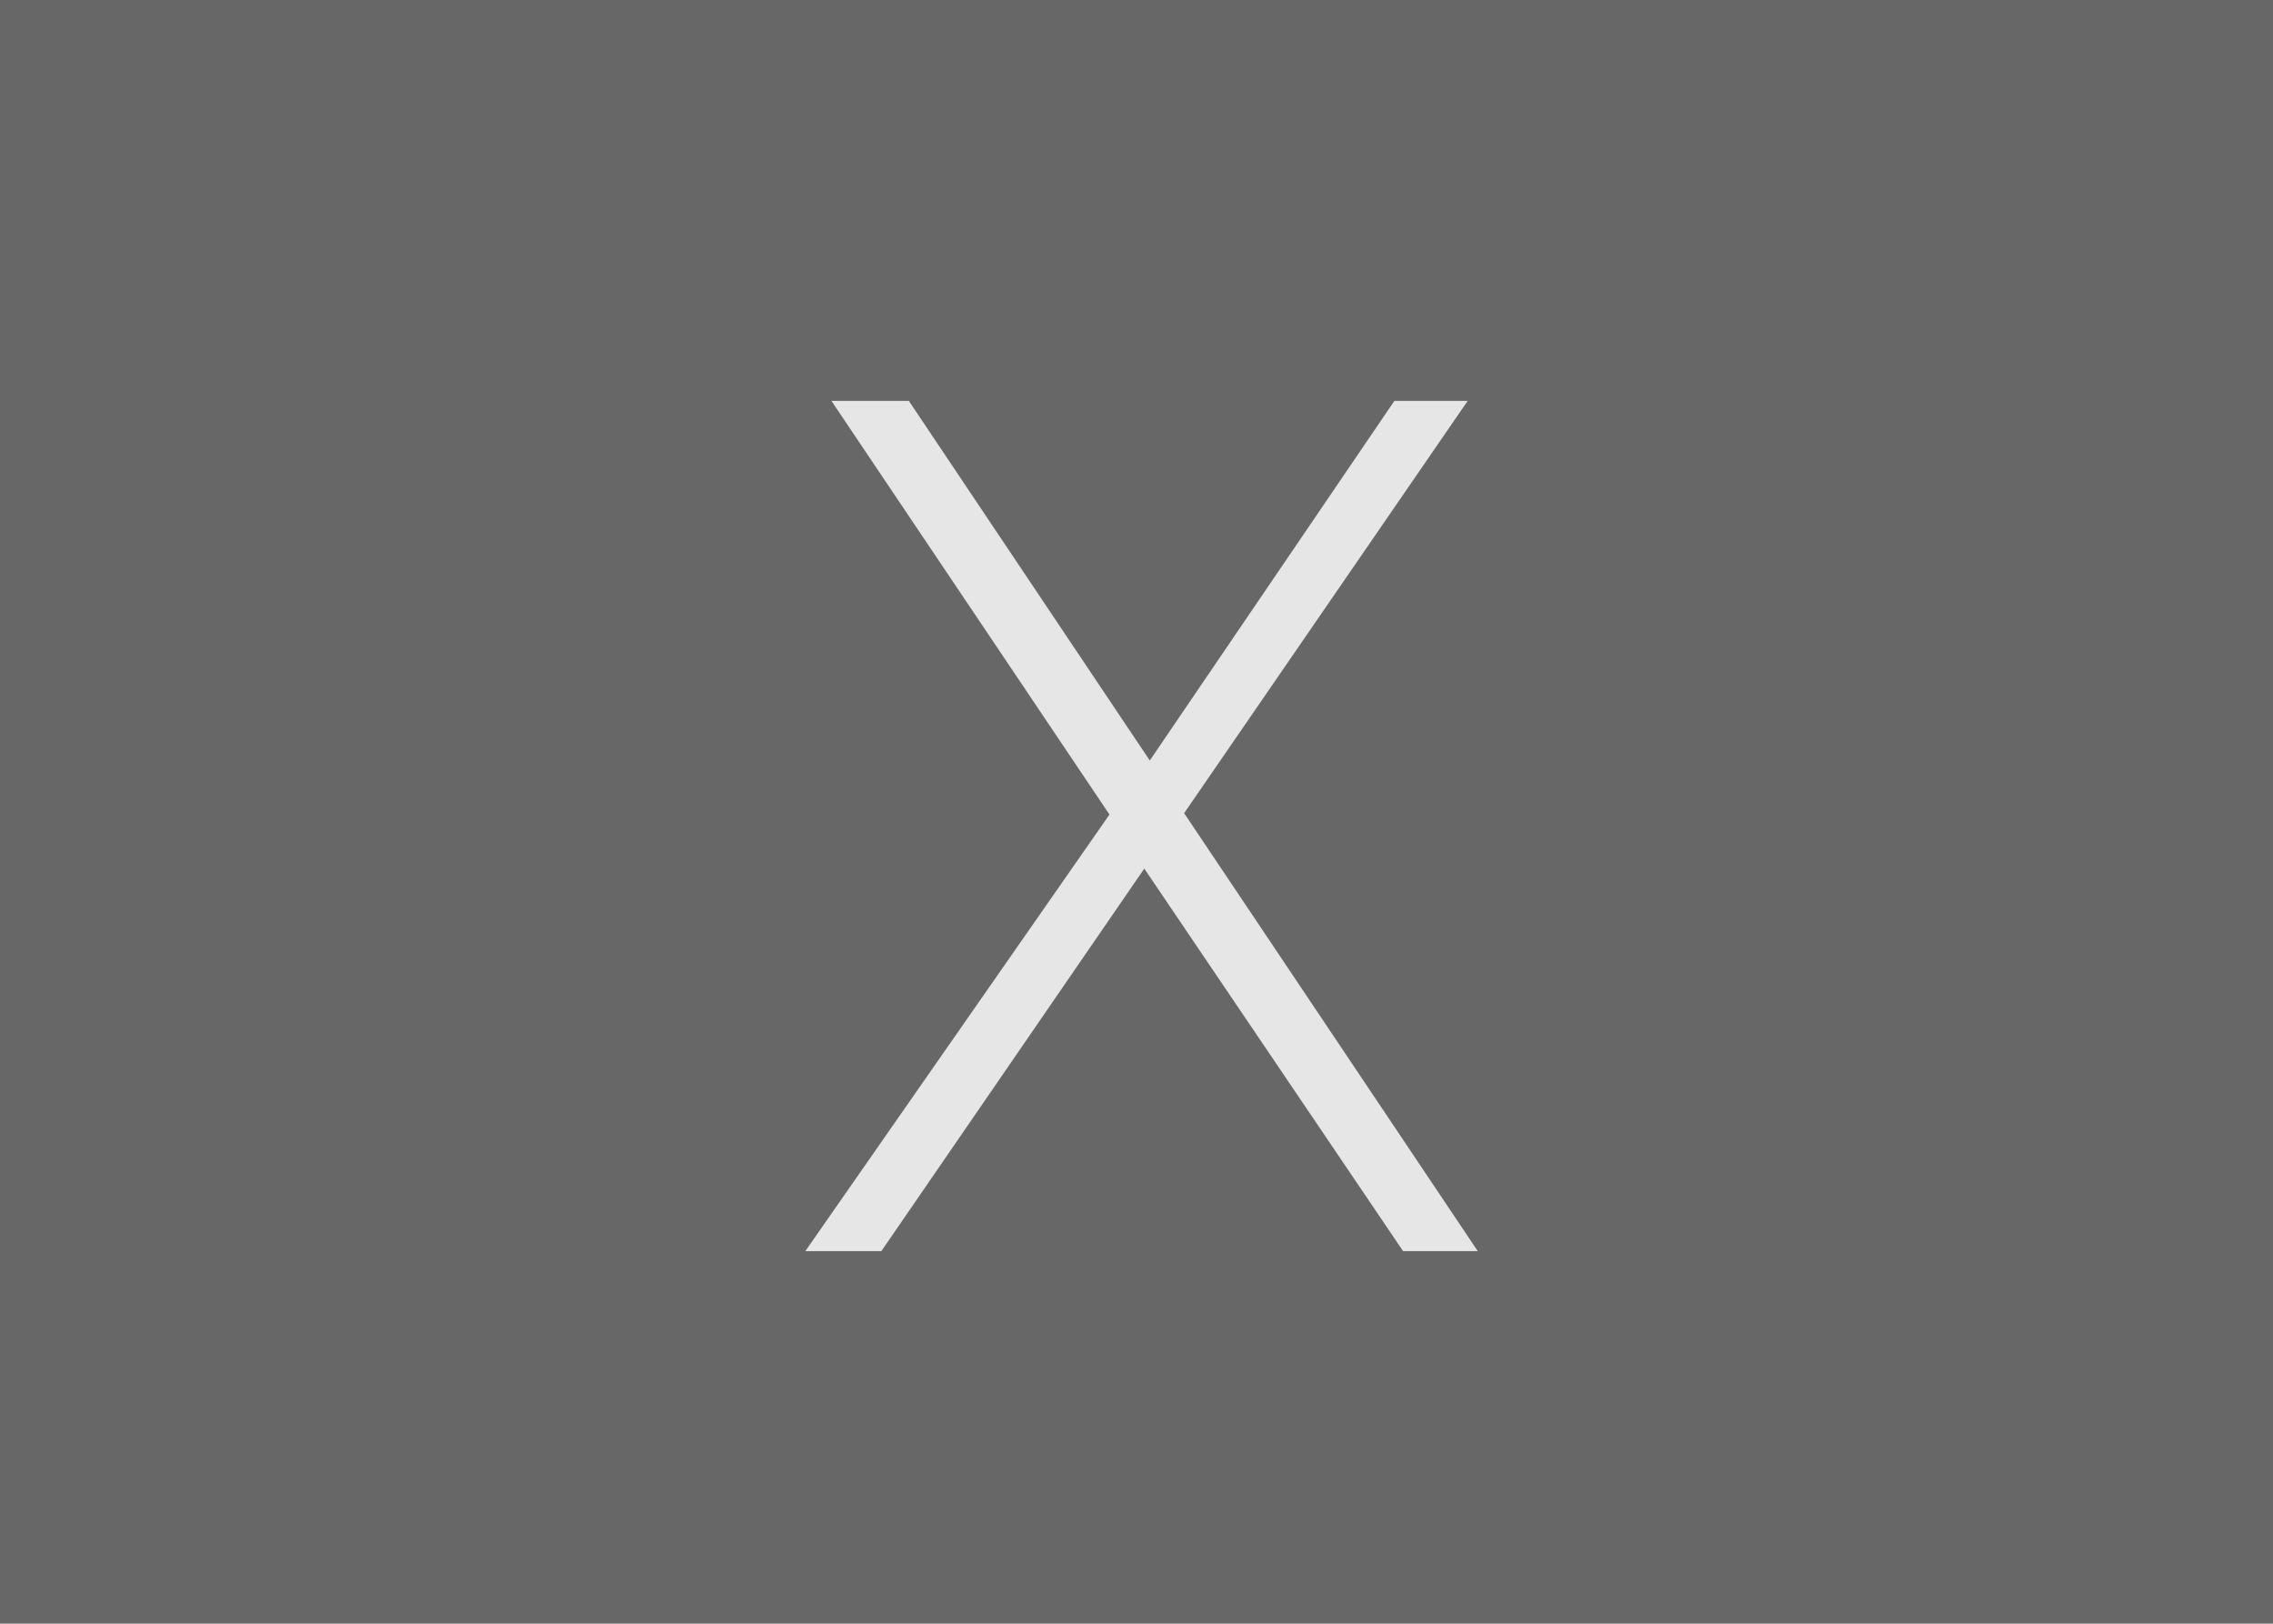 <?xml version="1.0" encoding="UTF-8"?>
<svg id="uuid-3e1f43f7-f601-46d4-93ee-319b2a23c55f" data-name="Layer 2" xmlns="http://www.w3.org/2000/svg" viewBox="0 0 49.62 35.44">
  <g id="uuid-5dc29a93-31aa-4552-b96d-6a9895895241" data-name="Capa 1">
    <g>
      <rect width="49.62" height="35.44" style="fill: #676767; stroke-width: 0px;"/>
      <path d="M32.26,27.31h-1.63l-5.65-8.35-5.74,8.35h-1.66l6.64-9.53-6.07-9.03h1.69l5.26,7.85,5.34-7.85h1.6l-6.19,9,6.41,9.56Z" style="fill: #e7e6e6; stroke-width: 0px;"/>
    </g>
  </g>
</svg>